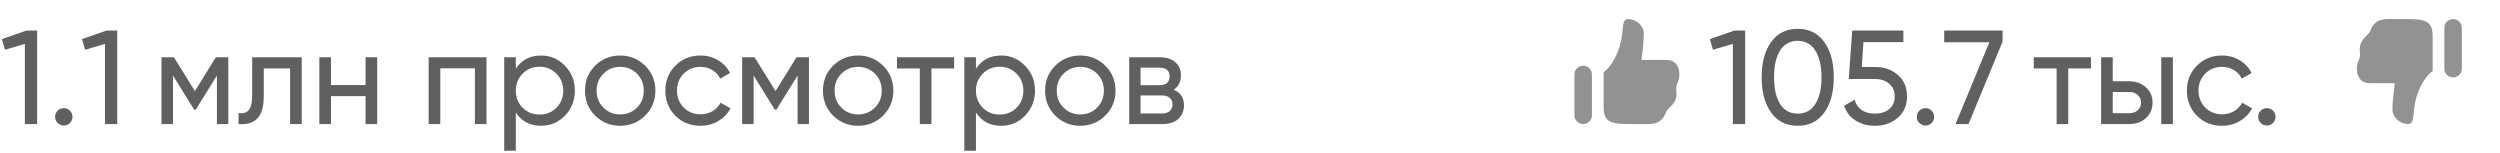 <?xml version="1.0" encoding="UTF-8"?> <svg xmlns="http://www.w3.org/2000/svg" width="262" height="16" viewBox="0 0 262 16" fill="none"><path d="M2.772 3.2H3.892V13H2.604V4.6L0.518 5.216L0.196 4.096L2.772 3.2ZM6.684 13.154C6.432 13.154 6.218 13.065 6.04 12.888C5.863 12.711 5.774 12.496 5.774 12.244C5.774 11.992 5.863 11.777 6.04 11.6C6.218 11.423 6.432 11.334 6.684 11.334C6.946 11.334 7.16 11.423 7.328 11.6C7.506 11.777 7.594 11.992 7.594 12.244C7.594 12.496 7.506 12.711 7.328 12.888C7.16 13.065 6.946 13.154 6.684 13.154ZM11.166 3.2H12.287V13H10.998V4.6L8.913 5.216L8.591 4.096L11.166 3.2Z" fill="#606060"></path><path d="M23.924 6V13H22.734V7.918L20.508 11.502H20.354L18.128 7.918V13H16.924V6H18.226L20.424 9.542L22.622 6H23.924ZM31.621 6V13H30.403V7.176H27.645V10.032C27.645 11.18 27.412 11.983 26.945 12.44C26.488 12.888 25.839 13.075 24.999 13V11.852C25.475 11.917 25.83 11.815 26.063 11.544C26.306 11.264 26.427 10.751 26.427 10.004V6H31.621ZM38.311 6H39.529V13H38.311V10.074H34.685V13H33.467V6H34.685V8.912H38.311V6Z" fill="#606060"></path><path d="M50.986 6V13H49.768V7.162H46.142V13H44.924V6H50.986ZM56.704 5.818C57.684 5.818 58.519 6.177 59.21 6.896C59.901 7.605 60.246 8.473 60.246 9.5C60.246 10.527 59.901 11.399 59.21 12.118C58.519 12.827 57.684 13.182 56.704 13.182C55.547 13.182 54.665 12.72 54.058 11.796V15.8H52.84V6H54.058V7.204C54.665 6.28 55.547 5.818 56.704 5.818ZM56.55 12.006C57.25 12.006 57.838 11.768 58.314 11.292C58.79 10.807 59.028 10.209 59.028 9.5C59.028 8.791 58.79 8.198 58.314 7.722C57.838 7.237 57.25 6.994 56.55 6.994C55.841 6.994 55.248 7.237 54.772 7.722C54.296 8.198 54.058 8.791 54.058 9.5C54.058 10.209 54.296 10.807 54.772 11.292C55.248 11.768 55.841 12.006 56.55 12.006ZM67.607 12.118C66.889 12.827 66.016 13.182 64.989 13.182C63.963 13.182 63.09 12.827 62.371 12.118C61.662 11.409 61.307 10.536 61.307 9.5C61.307 8.464 61.662 7.591 62.371 6.882C63.09 6.173 63.963 5.818 64.989 5.818C66.016 5.818 66.889 6.173 67.607 6.882C68.326 7.591 68.685 8.464 68.685 9.5C68.685 10.536 68.326 11.409 67.607 12.118ZM64.989 11.992C65.689 11.992 66.277 11.754 66.753 11.278C67.229 10.802 67.467 10.209 67.467 9.5C67.467 8.791 67.229 8.198 66.753 7.722C66.277 7.246 65.689 7.008 64.989 7.008C64.299 7.008 63.715 7.246 63.239 7.722C62.763 8.198 62.525 8.791 62.525 9.5C62.525 10.209 62.763 10.802 63.239 11.278C63.715 11.754 64.299 11.992 64.989 11.992ZM73.411 13.182C72.357 13.182 71.479 12.832 70.779 12.132C70.079 11.423 69.729 10.545 69.729 9.5C69.729 8.455 70.079 7.582 70.779 6.882C71.479 6.173 72.357 5.818 73.411 5.818C74.102 5.818 74.723 5.986 75.273 6.322C75.824 6.649 76.235 7.092 76.505 7.652L75.483 8.24C75.306 7.867 75.031 7.568 74.657 7.344C74.293 7.12 73.878 7.008 73.411 7.008C72.711 7.008 72.123 7.246 71.647 7.722C71.181 8.198 70.947 8.791 70.947 9.5C70.947 10.2 71.181 10.788 71.647 11.264C72.123 11.74 72.711 11.978 73.411 11.978C73.878 11.978 74.298 11.871 74.671 11.656C75.045 11.432 75.329 11.133 75.525 10.76L76.561 11.362C76.263 11.913 75.833 12.356 75.273 12.692C74.713 13.019 74.093 13.182 73.411 13.182ZM84.778 6V13H83.588V7.918L81.362 11.502H81.207L78.981 7.918V13H77.778V6H79.079L81.278 9.542L83.475 6H84.778ZM92.545 12.118C91.826 12.827 90.954 13.182 89.927 13.182C88.9 13.182 88.028 12.827 87.309 12.118C86.6 11.409 86.245 10.536 86.245 9.5C86.245 8.464 86.6 7.591 87.309 6.882C88.028 6.173 88.9 5.818 89.927 5.818C90.954 5.818 91.826 6.173 92.545 6.882C93.264 7.591 93.623 8.464 93.623 9.5C93.623 10.536 93.264 11.409 92.545 12.118ZM89.927 11.992C90.627 11.992 91.215 11.754 91.691 11.278C92.167 10.802 92.405 10.209 92.405 9.5C92.405 8.791 92.167 8.198 91.691 7.722C91.215 7.246 90.627 7.008 89.927 7.008C89.236 7.008 88.653 7.246 88.177 7.722C87.701 8.198 87.463 8.791 87.463 9.5C87.463 10.209 87.701 10.802 88.177 11.278C88.653 11.754 89.236 11.992 89.927 11.992ZM99.993 6V7.176H97.613V13H96.395V7.176H94.001V6H99.993ZM104.925 5.818C105.905 5.818 106.74 6.177 107.431 6.896C108.121 7.605 108.467 8.473 108.467 9.5C108.467 10.527 108.121 11.399 107.431 12.118C106.74 12.827 105.905 13.182 104.925 13.182C103.767 13.182 102.885 12.72 102.279 11.796V15.8H101.061V6H102.279V7.204C102.885 6.28 103.767 5.818 104.925 5.818ZM104.771 12.006C105.471 12.006 106.059 11.768 106.535 11.292C107.011 10.807 107.249 10.209 107.249 9.5C107.249 8.791 107.011 8.198 106.535 7.722C106.059 7.237 105.471 6.994 104.771 6.994C104.061 6.994 103.469 7.237 102.993 7.722C102.517 8.198 102.279 8.791 102.279 9.5C102.279 10.209 102.517 10.807 102.993 11.292C103.469 11.768 104.061 12.006 104.771 12.006ZM115.828 12.118C115.109 12.827 114.237 13.182 113.21 13.182C112.183 13.182 111.311 12.827 110.592 12.118C109.883 11.409 109.528 10.536 109.528 9.5C109.528 8.464 109.883 7.591 110.592 6.882C111.311 6.173 112.183 5.818 113.21 5.818C114.237 5.818 115.109 6.173 115.828 6.882C116.547 7.591 116.906 8.464 116.906 9.5C116.906 10.536 116.547 11.409 115.828 12.118ZM113.21 11.992C113.91 11.992 114.498 11.754 114.974 11.278C115.45 10.802 115.688 10.209 115.688 9.5C115.688 8.791 115.45 8.198 114.974 7.722C114.498 7.246 113.91 7.008 113.21 7.008C112.519 7.008 111.936 7.246 111.46 7.722C110.984 8.198 110.746 8.791 110.746 9.5C110.746 10.209 110.984 10.802 111.46 11.278C111.936 11.754 112.519 11.992 113.21 11.992ZM123.004 9.402C123.723 9.701 124.082 10.242 124.082 11.026C124.082 11.605 123.886 12.081 123.494 12.454C123.111 12.818 122.561 13 121.842 13H118.342V6H121.562C122.262 6 122.803 6.177 123.186 6.532C123.569 6.877 123.76 7.335 123.76 7.904C123.76 8.576 123.508 9.075 123.004 9.402ZM121.506 7.092H119.532V8.926H121.506C122.215 8.926 122.57 8.613 122.57 7.988C122.57 7.391 122.215 7.092 121.506 7.092ZM121.772 11.894C122.127 11.894 122.397 11.81 122.584 11.642C122.78 11.474 122.878 11.236 122.878 10.928C122.878 10.639 122.78 10.415 122.584 10.256C122.397 10.088 122.127 10.004 121.772 10.004H119.532V11.894H121.772Z" fill="#606060"></path><path d="M181.772 3.2H182.892V13H181.604V4.6L179.518 5.216L179.196 4.096L181.772 3.2ZM191.186 11.796C190.524 12.72 189.595 13.182 188.4 13.182C187.206 13.182 186.277 12.72 185.614 11.796C184.952 10.872 184.62 9.64 184.62 8.1C184.62 6.56 184.952 5.328 185.614 4.404C186.277 3.48 187.206 3.018 188.4 3.018C189.595 3.018 190.524 3.48 191.186 4.404C191.849 5.328 192.18 6.56 192.18 8.1C192.18 9.64 191.849 10.872 191.186 11.796ZM186.566 10.914C186.996 11.577 187.607 11.908 188.4 11.908C189.194 11.908 189.805 11.577 190.234 10.914C190.673 10.251 190.892 9.313 190.892 8.1C190.892 6.887 190.673 5.949 190.234 5.286C189.805 4.614 189.194 4.278 188.4 4.278C187.607 4.278 186.996 4.609 186.566 5.272C186.137 5.935 185.922 6.877 185.922 8.1C185.922 9.313 186.137 10.251 186.566 10.914ZM196.548 7.022C197.472 7.022 198.251 7.297 198.886 7.848C199.53 8.389 199.852 9.141 199.852 10.102C199.852 11.054 199.525 11.805 198.872 12.356C198.218 12.907 197.425 13.182 196.492 13.182C195.745 13.182 195.078 13.005 194.49 12.65C193.902 12.286 193.491 11.763 193.258 11.082L194.364 10.452C194.494 10.928 194.746 11.292 195.12 11.544C195.493 11.787 195.95 11.908 196.492 11.908C197.108 11.908 197.607 11.749 197.99 11.432C198.372 11.115 198.564 10.671 198.564 10.102C198.564 9.533 198.372 9.089 197.99 8.772C197.607 8.445 197.117 8.282 196.52 8.282H193.748L194.112 3.2H199.474V4.418H195.288L195.12 7.022H196.548ZM201.79 13.154C201.538 13.154 201.323 13.065 201.146 12.888C200.968 12.711 200.88 12.496 200.88 12.244C200.88 11.992 200.968 11.777 201.146 11.6C201.323 11.423 201.538 11.334 201.79 11.334C202.051 11.334 202.266 11.423 202.434 11.6C202.611 11.777 202.7 11.992 202.7 12.244C202.7 12.496 202.611 12.711 202.434 12.888C202.266 13.065 202.051 13.154 201.79 13.154ZM203.752 3.2H209.87V4.362L206.3 13H204.942L208.484 4.432H203.752V3.2Z" fill="#606060"></path><path d="M219.132 6V7.176H216.752V13H215.534V7.176H213.14V6H219.132ZM223.153 8.52C223.853 8.52 224.432 8.73 224.889 9.15C225.356 9.561 225.589 10.097 225.589 10.76C225.589 11.423 225.356 11.964 224.889 12.384C224.432 12.795 223.853 13 223.153 13H220.199V6H221.417V8.52H223.153ZM226.499 6H227.717V13H226.499V6ZM223.153 11.866C223.499 11.866 223.788 11.768 224.021 11.572C224.264 11.367 224.385 11.096 224.385 10.76C224.385 10.424 224.264 10.153 224.021 9.948C223.788 9.743 223.499 9.64 223.153 9.64H221.417V11.866H223.153ZM232.868 13.182C231.814 13.182 230.936 12.832 230.236 12.132C229.536 11.423 229.186 10.545 229.186 9.5C229.186 8.455 229.536 7.582 230.236 6.882C230.936 6.173 231.814 5.818 232.868 5.818C233.559 5.818 234.18 5.986 234.73 6.322C235.281 6.649 235.692 7.092 235.962 7.652L234.94 8.24C234.763 7.867 234.488 7.568 234.114 7.344C233.75 7.12 233.335 7.008 232.868 7.008C232.168 7.008 231.58 7.246 231.104 7.722C230.638 8.198 230.404 8.791 230.404 9.5C230.404 10.2 230.638 10.788 231.104 11.264C231.58 11.74 232.168 11.978 232.868 11.978C233.335 11.978 233.755 11.871 234.128 11.656C234.502 11.432 234.786 11.133 234.982 10.76L236.018 11.362C235.72 11.913 235.29 12.356 234.73 12.692C234.17 13.019 233.55 13.182 232.868 13.182ZM237.567 13.154C237.315 13.154 237.1 13.065 236.923 12.888C236.746 12.711 236.657 12.496 236.657 12.244C236.657 11.992 236.746 11.777 236.923 11.6C237.1 11.423 237.315 11.334 237.567 11.334C237.828 11.334 238.043 11.423 238.211 11.6C238.388 11.777 238.477 11.992 238.477 12.244C238.477 12.496 238.388 12.711 238.211 12.888C238.043 13.065 237.828 13.154 237.567 13.154Z" fill="#606060"></path><path fill-rule="evenodd" clip-rule="evenodd" d="M172.272 3.528C172.272 2.611 171.367 2 170.659 2C170.166 2 170.128 2.374 170.052 3.112C170.018 3.436 169.978 3.83 169.889 4.292C169.653 5.515 168.838 7.078 168.058 7.546V11.167C168.056 12.542 168.514 13 170.5 13H172.806C174.136 13 174.458 12.124 174.577 11.8L174.585 11.778C174.655 11.591 174.804 11.444 174.975 11.277C175.165 11.09 175.381 10.878 175.542 10.556C175.732 10.175 175.707 9.836 175.684 9.535C175.67 9.352 175.657 9.184 175.694 9.028C175.734 8.863 175.784 8.738 175.832 8.618C175.919 8.4 176 8.198 176 7.806C176 6.889 175.543 6.279 174.585 6.279L172.028 6.279C172.028 6.279 172.272 4.444 172.272 3.528ZM165.917 6.889C165.674 6.889 165.44 6.985 165.268 7.157C165.097 7.329 165 7.562 165 7.806V12.083C165 12.326 165.097 12.56 165.268 12.732C165.44 12.903 165.674 13 165.917 13C166.16 13 166.393 12.903 166.565 12.732C166.737 12.56 166.833 12.326 166.833 12.083V7.806C166.833 7.562 166.737 7.329 166.565 7.157C166.393 6.985 166.16 6.889 165.917 6.889Z" fill="#929292"></path><path fill-rule="evenodd" clip-rule="evenodd" d="M250.728 11.472C250.728 12.389 251.633 13 252.341 13C252.834 13 252.872 12.626 252.948 11.888C252.982 11.564 253.022 11.17 253.111 10.708C253.347 9.485 254.162 7.922 254.942 7.454V3.833C254.944 2.458 254.486 2 252.5 2H250.194C248.864 2 248.542 2.876 248.423 3.2L248.415 3.222C248.345 3.409 248.196 3.557 248.025 3.723C247.835 3.91 247.619 4.122 247.458 4.444C247.268 4.825 247.293 5.164 247.316 5.465C247.33 5.648 247.343 5.816 247.306 5.972C247.266 6.137 247.216 6.263 247.168 6.382C247.081 6.6 247 6.801 247 7.194C247 8.111 247.457 8.721 248.415 8.721H250.972C250.972 8.721 250.728 10.556 250.728 11.472ZM257.083 8.111C257.326 8.111 257.56 8.015 257.732 7.843C257.903 7.671 258 7.438 258 7.194V2.917C258 2.674 257.903 2.44 257.732 2.268C257.56 2.097 257.326 2 257.083 2C256.84 2 256.607 2.097 256.435 2.268C256.263 2.44 256.167 2.674 256.167 2.917V7.194C256.167 7.438 256.263 7.671 256.435 7.843C256.607 8.015 256.84 8.111 257.083 8.111Z" fill="#929292"></path></svg> 